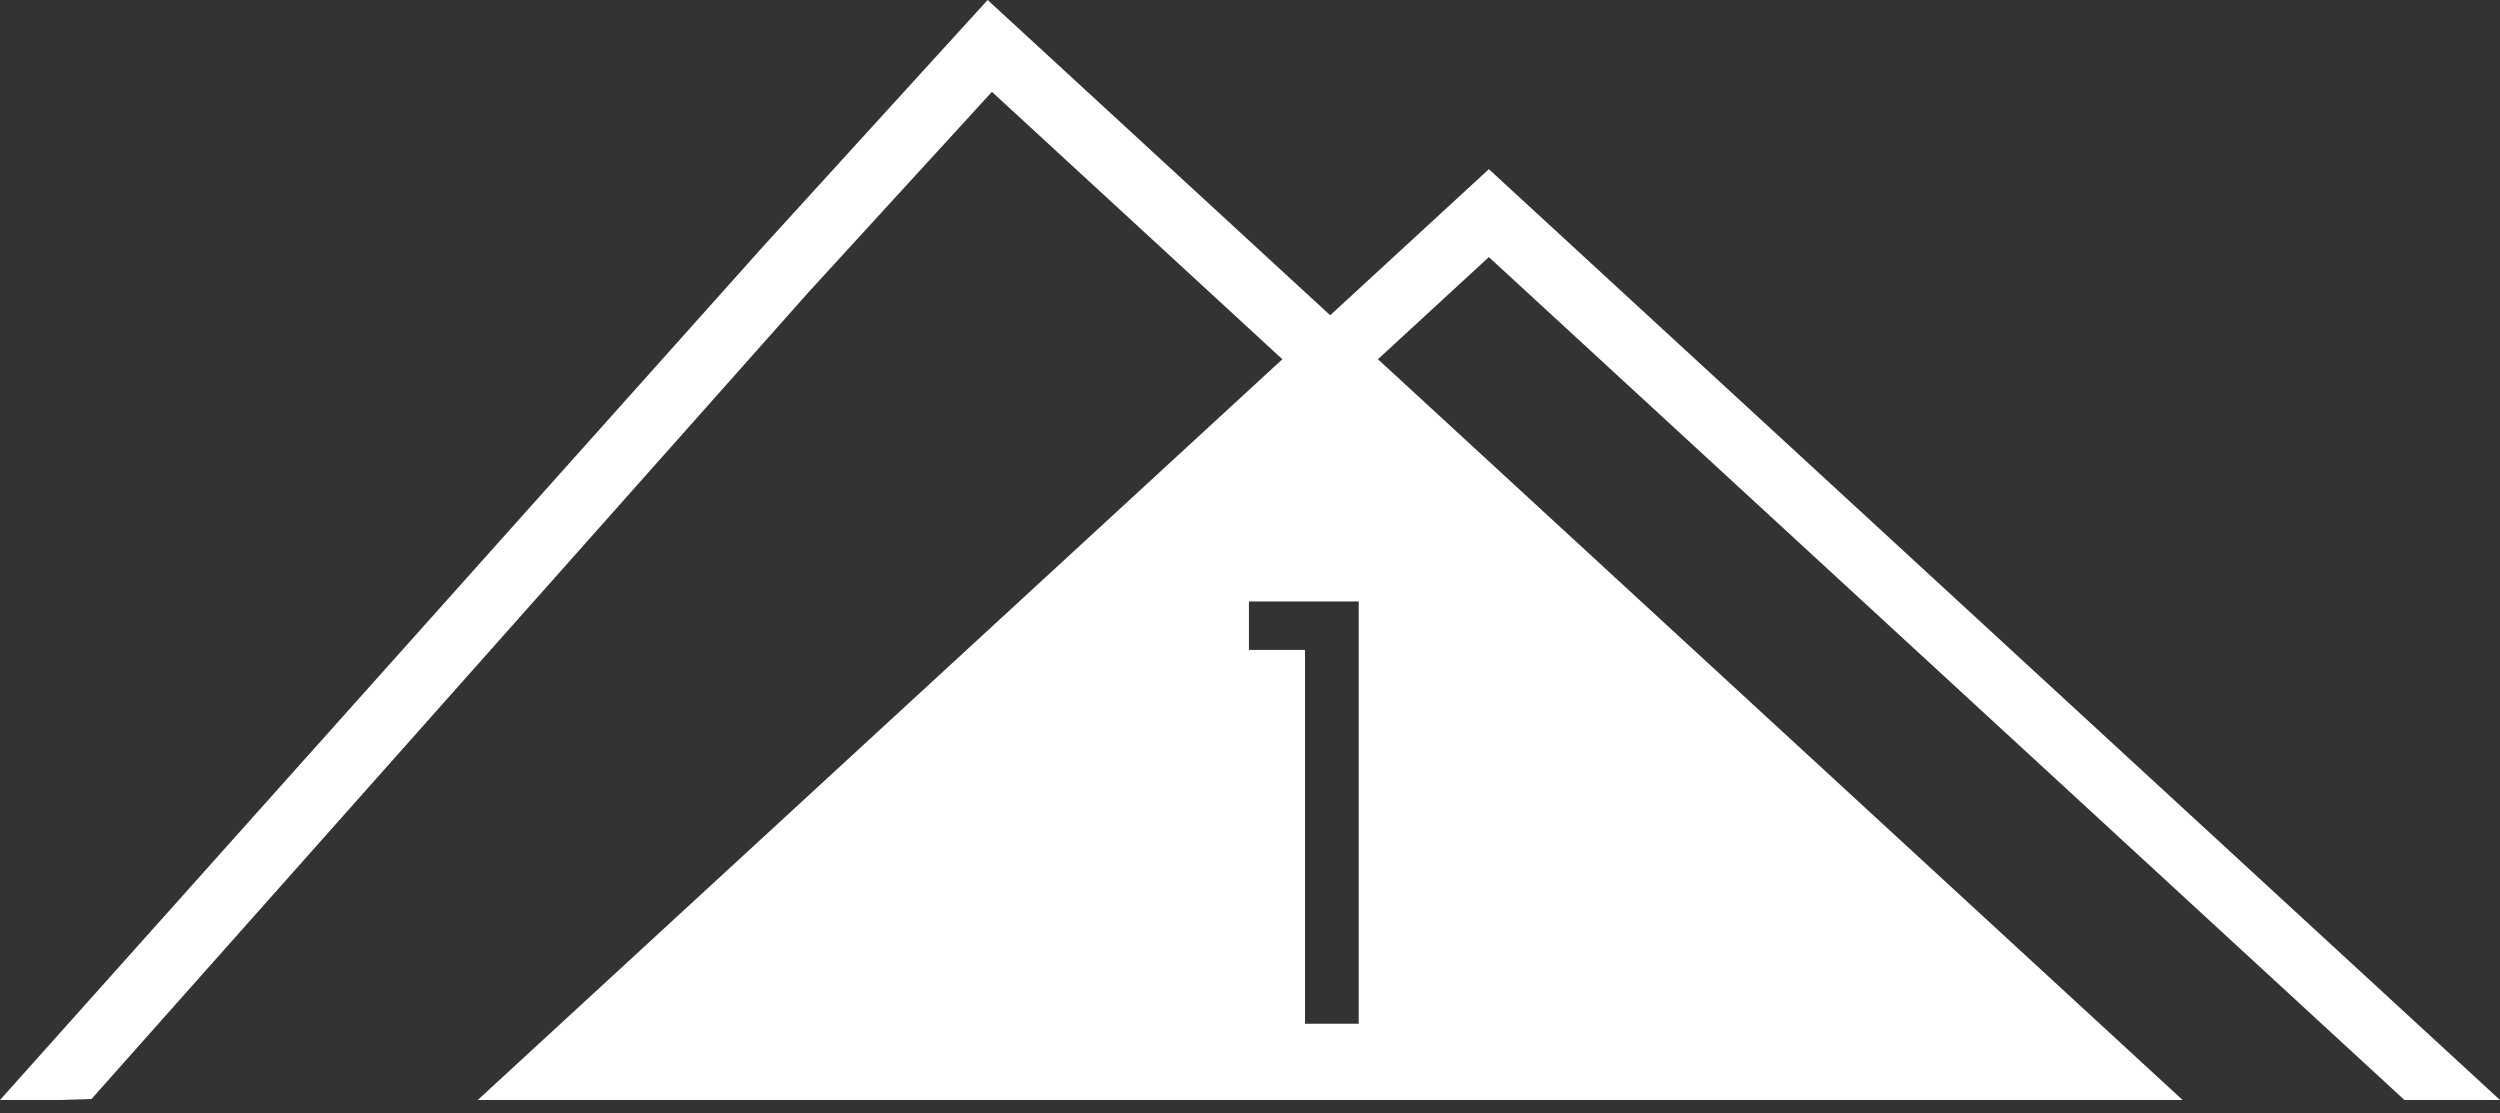 <?xml version="1.0" encoding="utf-8"?>
<svg xmlns="http://www.w3.org/2000/svg" fill="none" height="100%" overflow="visible" preserveAspectRatio="none" style="display: block;" viewBox="0 0 137 61" width="100%">
<rect x="0" y="0" width="137" height="61" fill="#333333" stroke="none"/>
<path clip-rule="evenodd" d="M72.894 17.277L81.59 9.271L137 60.28H131.764L81.59 14.088L75.511 19.686L119.607 60.28H26.18L70.274 19.686L54.358 5.033L44.327 15.993L5.012 60.228L3.308 60.28H0L41.839 13.483L54.123 0L72.894 17.277ZM68.441 32.962V35.618H71.514V56.099H74.458V32.962H68.441Z" fill="white" fill-rule="evenodd" id="Big arrow/1"/>
</svg>